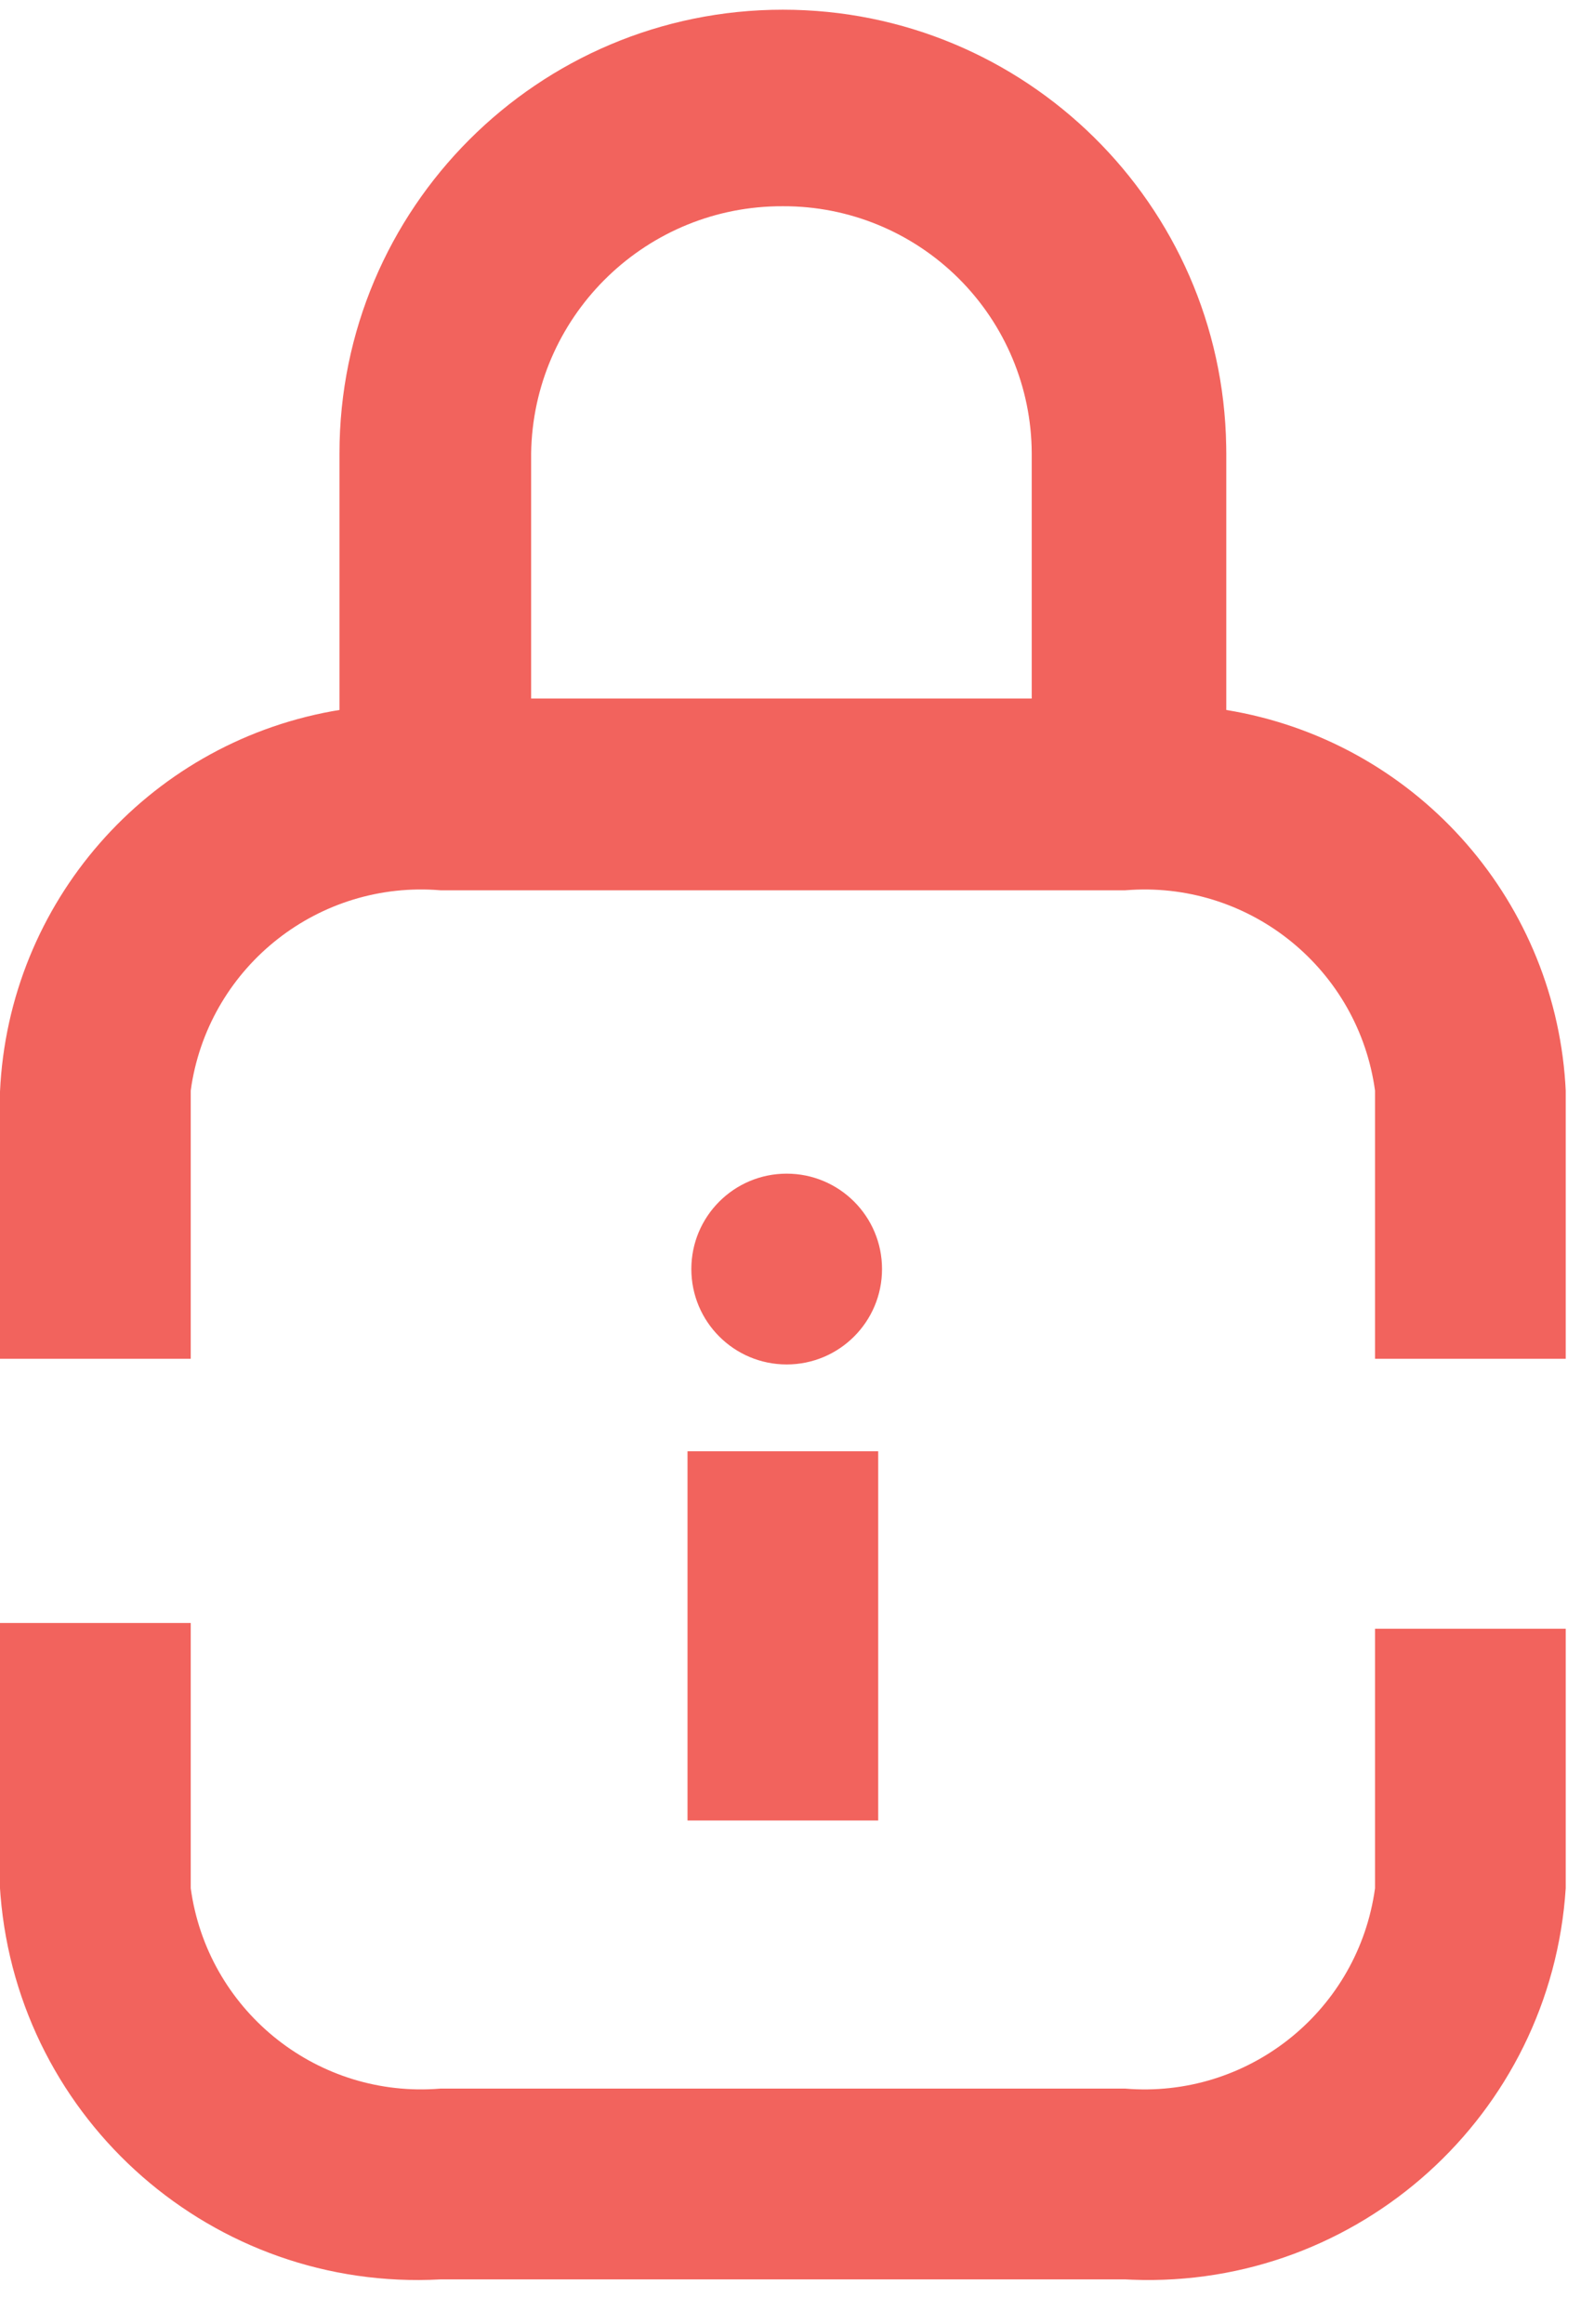 <svg width="35" height="51" viewBox="0 0 35 51" fill="none" xmlns="http://www.w3.org/2000/svg">
<path fill-rule="evenodd" clip-rule="evenodd" d="M4.188 35.618V41.439C4.551 44.086 6.888 45.998 9.54 45.845L9.673 45.836H24.706C27.369 46.058 29.744 44.192 30.172 41.571L30.192 41.439V35.744H34.379V41.439C34.057 46.417 29.827 50.219 24.862 50.03L24.706 50.023H9.673C4.692 50.295 0.415 46.547 0.011 41.594L0 41.439V35.618H4.188ZM17.19 0.213C22.513 0.213 26.838 4.485 26.924 9.788L26.926 9.949V15.581C31.016 16.249 34.096 19.65 34.37 23.772L34.379 23.935V29.819H30.192V23.935C29.829 21.288 27.491 19.376 24.839 19.529L24.706 19.538H9.673C7.011 19.316 4.636 21.181 4.207 23.803L4.188 23.935V29.819H0V23.956C0.19 19.807 3.223 16.349 7.295 15.608L7.454 15.581V9.949C7.454 4.572 11.813 0.213 17.19 0.213ZM17.19 4.526C14.219 4.514 11.783 6.86 11.666 9.812L11.662 9.949V15.33H22.654V9.949C22.649 8.505 22.07 7.123 21.045 6.106C20.02 5.089 18.634 4.52 17.19 4.526Z" fill="#F2635D"/>
<path fill-rule="evenodd" clip-rule="evenodd" d="M19.283 31.849V39.952H15.096V31.849H19.283ZM17.273 25.757C18.43 25.757 19.367 26.694 19.367 27.85C19.367 29.007 18.43 29.944 17.273 29.944C16.117 29.944 15.18 29.007 15.18 27.85C15.18 26.694 16.117 25.757 17.273 25.757Z" fill="#F2635D"/>
</svg>
